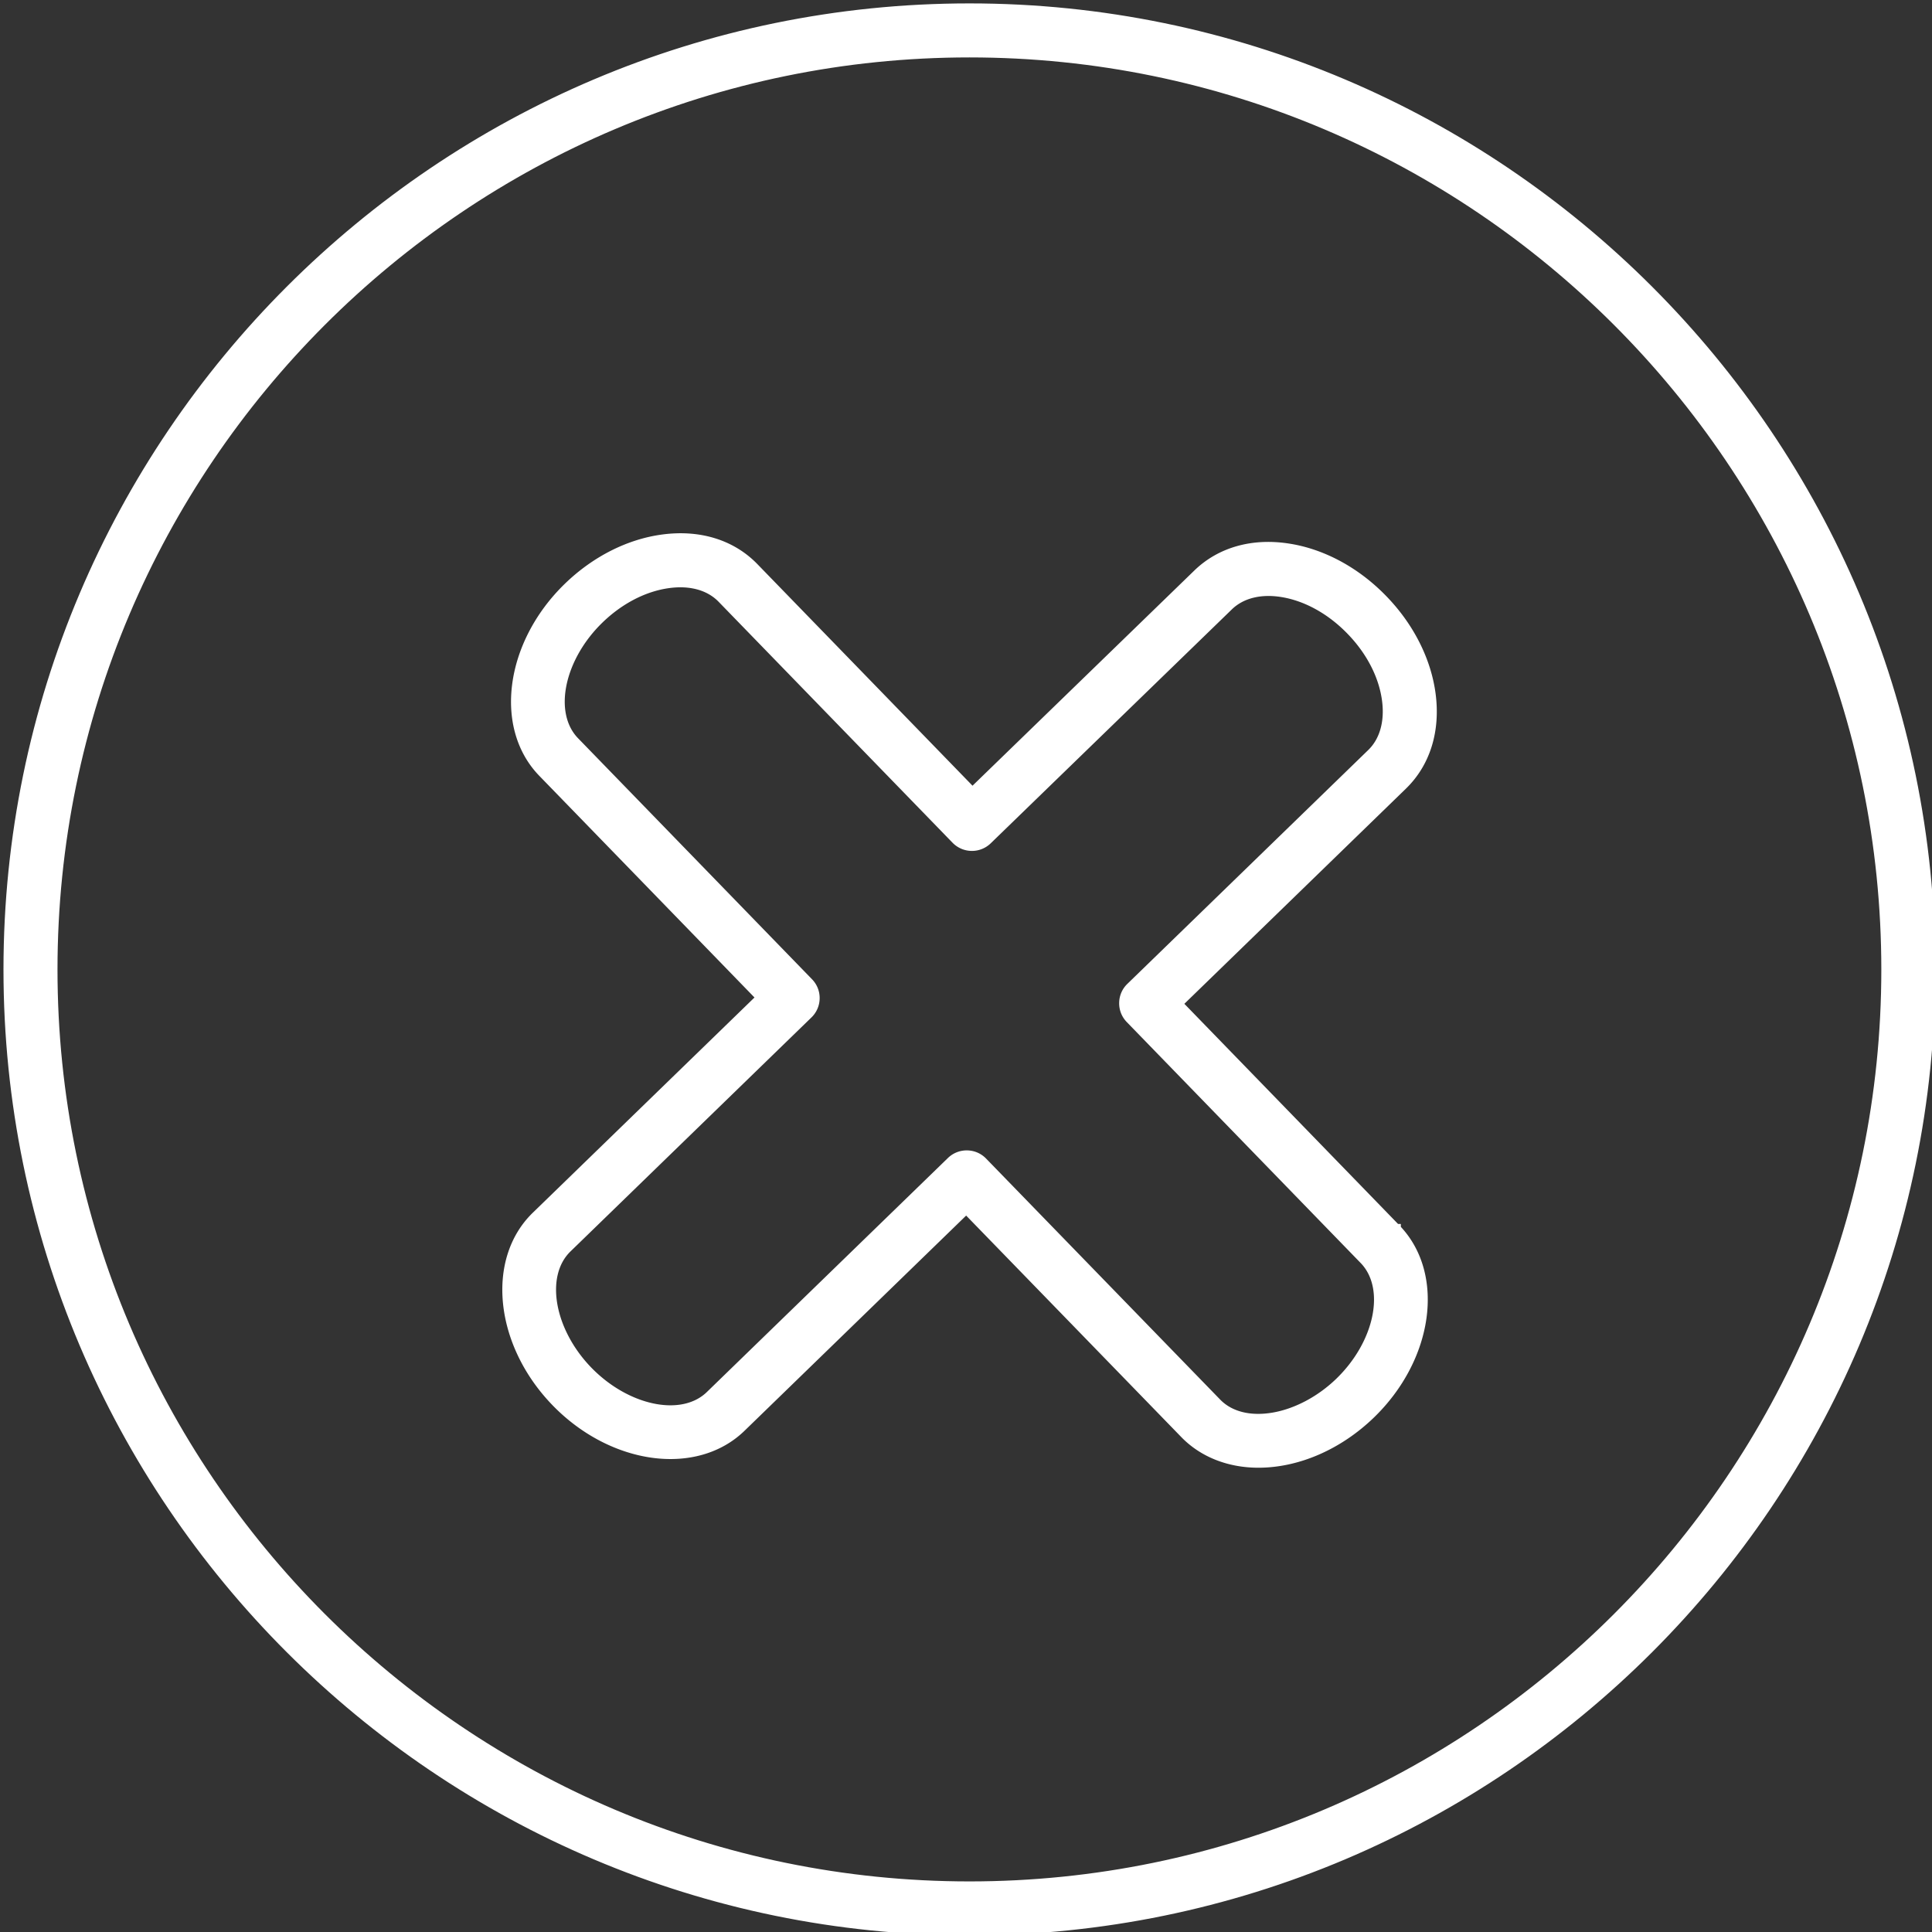 <svg xmlns="http://www.w3.org/2000/svg" viewBox="0 0 100 100" fill-rule="evenodd"><rect x="0" y="0" width="100" height="100" fill="#333333" stroke="none"/><g class="t-group-origins"><path d="M50.18 99.928C22.747 99.928.429 77.613.429 50.185.429 22.747 22.747.425 50.18.425c27.429 0 49.743 22.322 49.743 49.76.001 27.428-22.314 49.743-49.743 49.743zm0-97.205c-26.166 0-47.453 21.291-47.453 47.462 0 26.161 21.287 47.445 47.453 47.445 26.161 0 47.445-21.284 47.445-47.445.001-26.17-21.283-47.462-47.445-47.462z" stroke-width="0" stroke="#ffffff" fill="#ffffff" stroke-width-old="0"></path><path d="M50.18 100.176c-27.57 0-50-22.426-50-49.992C.18 22.609 22.61.176 50.18.176c27.566 0 49.992 22.433 49.992 50.008 0 27.566-22.426 49.992-49.992 49.992zm0-99.502C22.884.674.678 22.884.678 50.185c0 27.291 22.206 49.495 49.502 49.495 27.291 0 49.495-22.204 49.495-49.495C99.675 22.884 77.471.674 50.18.674zm0 97.205c-26.303 0-47.702-21.395-47.702-47.694 0-26.308 21.399-47.71 47.702-47.71 26.299 0 47.694 21.402 47.694 47.71 0 26.298-21.395 47.694-47.694 47.694zm0-94.907c-26.029 0-47.204 21.179-47.204 47.213 0 26.024 21.176 47.197 47.204 47.197 26.024 0 47.197-21.173 47.197-47.197 0-26.034-21.173-47.213-47.197-47.213z" stroke-width="0" stroke="#ffffff" fill="#ffffff" stroke-width-old="0"></path><path d="M65.136 75.72c-1.469 0-2.827-.493-3.81-1.507L50.014 62.566 38.362 73.879c-2.358 2.287-6.654 1.698-9.581-1.314-2.925-3.012-3.387-7.326-1.03-9.617l11.652-11.313-11.311-11.652c-2.288-2.359-1.698-6.658 1.314-9.584 1.413-1.372 3.157-2.255 4.911-2.487 1.875-.248 3.549.269 4.703 1.457l11.312 11.652 11.656-11.309c1.191-1.155 2.876-1.625 4.747-1.322 1.744.283 3.461 1.218 4.833 2.633 1.375 1.413 2.26 3.158 2.491 4.913.247 1.879-.272 3.551-1.461 4.707L60.949 51.952 72.257 63.6l.001.001c2.288 2.364 1.7 6.663-1.312 9.584-1.72 1.668-3.862 2.535-5.81 2.535zM50.038 59.792c.299 0 .599.117.824.349l12.113 12.472c1.381 1.425 4.3.931 6.371-1.078 2.067-2.004 2.644-4.904 1.262-6.334L58.5 52.729a1.15 1.15 0 0 1 .024-1.625l12.472-12.109c.656-.637.934-1.617.784-2.759-.167-1.267-.827-2.55-1.86-3.612-1.032-1.064-2.293-1.762-3.553-1.966-1.136-.184-2.122.066-2.779.703L51.107 43.47a1.15 1.15 0 0 1-1.625-.024L37.37 30.97c-.634-.653-1.61-.93-2.753-.779-1.268.167-2.55.827-3.61 1.857-2.068 2.009-2.648 4.91-1.266 6.335l12.112 12.476a1.15 1.15 0 0 1-.024 1.625L29.353 64.596c-1.424 1.384-.93 4.3 1.077 6.367 2.008 2.067 4.908 2.648 6.331 1.266l12.476-12.113c.223-.216.512-.324.801-.324z" stroke-width="0" stroke="#ffffff" fill="#ffffff" stroke-width-old="0"></path><path d="M65.136 75.969c-1.582 0-2.998-.562-3.989-1.583L50.008 62.918l-11.473 11.14c-2.456 2.382-6.912 1.791-9.932-1.319-3.02-3.11-3.48-7.583-1.025-9.969l11.474-11.14-11.139-11.474c-2.383-2.457-1.792-6.914 1.319-9.936 1.451-1.409 3.245-2.317 5.052-2.555 1.96-.26 3.704.284 4.914 1.53l11.139 11.473 11.478-11.135c1.25-1.212 3.012-1.707 4.96-1.389 1.798.291 3.563 1.252 4.972 2.705 1.412 1.451 2.321 3.246 2.559 5.053.257 1.959-.288 3.706-1.535 4.918L61.302 51.957l11.061 11.395h.144l.001.151c2.302 2.477 1.692 6.875-1.387 9.861-1.709 1.655-3.891 2.605-5.985 2.605zM50.019 62.214l.173.179 11.313 11.648c.908.937 2.164 1.431 3.631 1.431 1.967 0 4.022-.899 5.638-2.466 2.911-2.823 3.498-6.96 1.311-9.227l-.006-.006-11.481-11.826 11.827-11.482c1.131-1.1 1.624-2.697 1.387-4.496-.224-1.702-1.084-3.397-2.422-4.772-1.336-1.377-3.002-2.287-4.695-2.561-1.79-.291-3.402.156-4.535 1.255L50.326 41.373l-11.485-11.83c-1.097-1.13-2.693-1.62-4.492-1.384-1.701.224-3.395 1.083-4.77 2.418-2.914 2.831-3.501 6.973-1.309 9.232l11.486 11.83-.178.174-11.653 11.314c-2.259 2.195-1.794 6.352 1.035 9.265 2.83 2.912 6.972 3.499 9.229 1.308l11.83-11.486zm15.102 11.464c-.948 0-1.756-.306-2.325-.893L50.684 60.314a.922.922 0 0 0-1.274-.017L36.935 72.408c-1.519 1.473-4.58.893-6.683-1.272-2.102-2.164-2.592-5.241-1.072-6.719l12.476-12.113a.897.897 0 0 0 .018-1.272L29.563 38.556c-1.476-1.522-.894-4.584 1.271-6.687 1.1-1.067 2.432-1.751 3.751-1.925 1.222-.162 2.274.142 2.964.853l12.112 12.476a.904.904 0 0 0 1.273.019l12.481-12.109c.716-.693 1.779-.966 2.992-.77 1.311.212 2.622.936 3.692 2.037 1.07 1.1 1.755 2.433 1.928 3.752.161 1.221-.144 2.276-.858 2.97l-12.472 12.11a.9.9 0 0 0-.017 1.274l12.107 12.472c1.476 1.527.896 4.589-1.267 6.686-1.038 1.007-2.308 1.679-3.577 1.894-.283.047-.558.07-.822.07zM50.038 59.544c.382 0 .738.151 1.003.424L63.154 72.44c.609.63 1.571.869 2.707.677 1.153-.195 2.361-.837 3.313-1.761 1.969-1.909 2.545-4.649 1.255-5.982L58.322 52.902c-.26-.267-.4-.621-.394-.995.005-.373.155-.722.424-.982l12.472-12.108c.598-.582.85-1.487.71-2.548-.159-1.214-.795-2.447-1.792-3.471-.995-1.026-2.208-1.698-3.414-1.894-1.056-.172-1.967.054-2.566.636L51.28 43.649a1.398 1.398 0 0 1-1.976-.029L37.192 31.144c-.579-.596-1.482-.849-2.543-.706-1.214.16-2.446.795-3.469 1.788-1.972 1.916-2.549 4.656-1.261 5.984L42.03 50.686c.26.267.401.62.395.994a1.39 1.39 0 0 1-.424.982L29.527 64.775c-1.327 1.289-.832 4.044 1.082 6.015 1.915 1.97 4.654 2.55 5.979 1.26l12.476-12.112c.262-.254.608-.394.974-.394z" stroke-width="0" stroke="#ffffff" fill="#ffffff" stroke-width-old="0"></path></g></svg>
